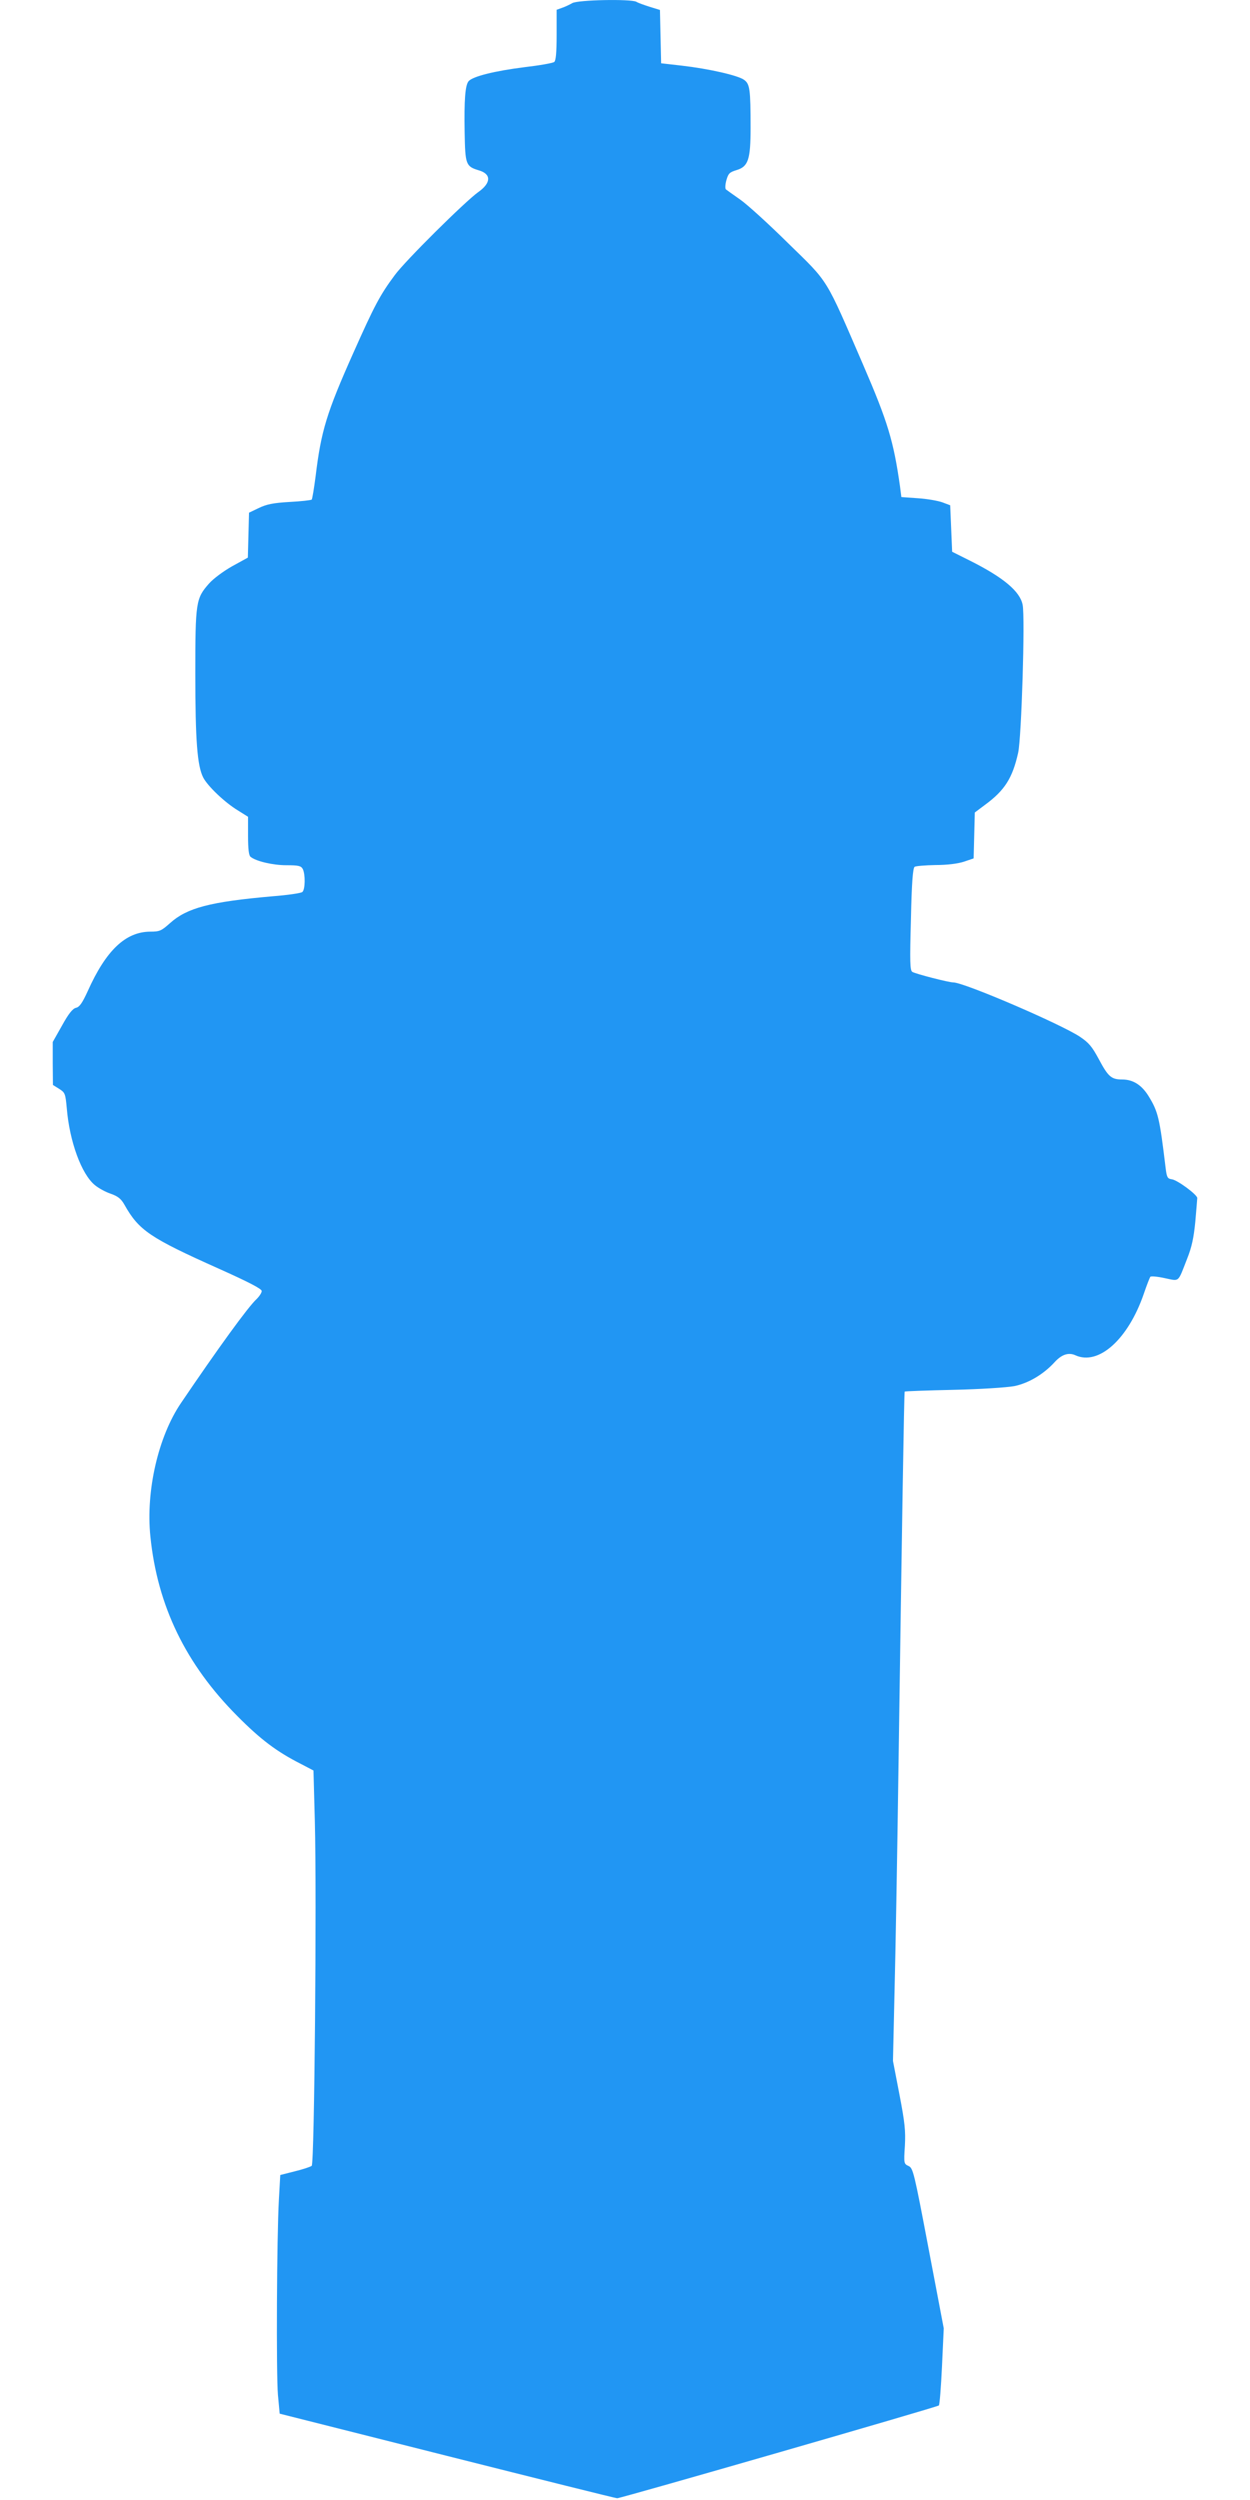 <?xml version="1.0" standalone="no"?>
<!DOCTYPE svg PUBLIC "-//W3C//DTD SVG 20010904//EN"
 "http://www.w3.org/TR/2001/REC-SVG-20010904/DTD/svg10.dtd">
<svg version="1.0" xmlns="http://www.w3.org/2000/svg"
 width="640pt" height="1280pt" viewBox="0 0 640 1280"
 preserveAspectRatio="xMidYMid meet">
<g transform="translate(0,1280) scale(0.1,-0.1)"
fill="#2196f3" stroke="none">
<path d="M2930 12784 c-14 -8 -37 -19 -52 -24 l-28 -10 0 -129 c0 -91 -4 -131
-12 -138 -7 -6 -76 -18 -153 -27 -151 -19 -265 -47 -286 -72 -17 -21 -23 -93
-20 -264 3 -162 6 -172 72 -192 66 -19 64 -65 -3 -112 -67 -48 -374 -352 -427
-425 -76 -102 -105 -158 -212 -398 -137 -307 -165 -400 -193 -631 -8 -62 -17
-116 -20 -120 -4 -3 -55 -9 -114 -12 -85 -5 -117 -12 -157 -31 l-50 -24 -3
-115 -3 -115 -80 -44 c-46 -26 -97 -64 -119 -89 -67 -76 -70 -94 -70 -462 0
-341 10 -470 40 -530 22 -44 111 -129 179 -170 l51 -32 0 -98 c0 -66 4 -101
13 -107 28 -23 115 -43 183 -43 62 0 75 -3 84 -19 14 -27 13 -106 -2 -118 -7
-6 -76 -16 -153 -22 -319 -28 -437 -59 -524 -137 -45 -40 -53 -44 -102 -44
-126 -1 -226 -95 -320 -305 -28 -61 -42 -81 -60 -85 -17 -4 -38 -30 -71 -90
l-48 -85 0 -110 1 -110 32 -20 c30 -19 32 -24 39 -100 14 -169 75 -337 144
-393 18 -15 54 -35 81 -44 37 -13 53 -26 70 -56 74 -132 131 -170 484 -328
154 -69 219 -103 219 -114 0 -9 -12 -27 -26 -41 -44 -40 -200 -256 -387 -532
-117 -172 -181 -451 -157 -684 36 -355 181 -654 445 -919 119 -120 201 -182
325 -245 l65 -34 7 -260 c10 -387 -2 -1753 -16 -1764 -6 -5 -45 -18 -86 -28
l-75 -19 -7 -125 c-11 -194 -14 -893 -5 -1000 l9 -97 856 -216 c472 -119 864
-217 872 -217 20 0 1639 467 1647 475 4 4 11 94 16 200 l9 195 -78 410 c-74
390 -79 410 -102 421 -24 11 -25 13 -19 103 4 78 0 118 -28 264 l-33 171 8
354 c5 194 14 704 20 1133 18 1255 29 1937 32 1940 2 2 113 6 248 9 140 3 274
12 313 19 73 15 149 60 206 122 36 40 72 52 107 36 119 -54 270 82 350 314 15
44 30 83 34 88 3 4 37 1 73 -7 78 -16 66 -26 115 99 24 60 34 108 42 190 5 61
10 115 10 121 0 17 -101 92 -130 96 -22 3 -26 9 -32 58 -31 257 -38 288 -88
369 -35 56 -79 84 -134 84 -56 0 -72 14 -120 104 -35 65 -51 84 -97 115 -100
66 -593 278 -648 278 -24 0 -194 44 -210 54 -12 8 -13 51 -7 270 4 189 10 262
19 268 6 4 55 8 107 9 60 0 114 7 145 17 l50 17 3 117 3 118 52 39 c101 74
141 137 170 267 17 76 36 690 23 757 -13 69 -99 141 -271 227 l-90 45 -5 119
-5 119 -40 15 c-22 8 -78 18 -125 21 l-85 6 -7 55 c-33 232 -62 329 -189 623
-195 451 -173 416 -382 620 -100 99 -211 200 -247 225 -36 25 -69 49 -73 52
-5 4 -4 25 2 47 10 35 16 41 52 52 60 18 72 54 72 216 0 199 -4 225 -33 246
-31 23 -181 57 -320 73 l-105 12 -3 136 -3 137 -52 16 c-28 9 -60 20 -69 26
-29 15 -299 10 -328 -7z"/>
</g>
</svg>
